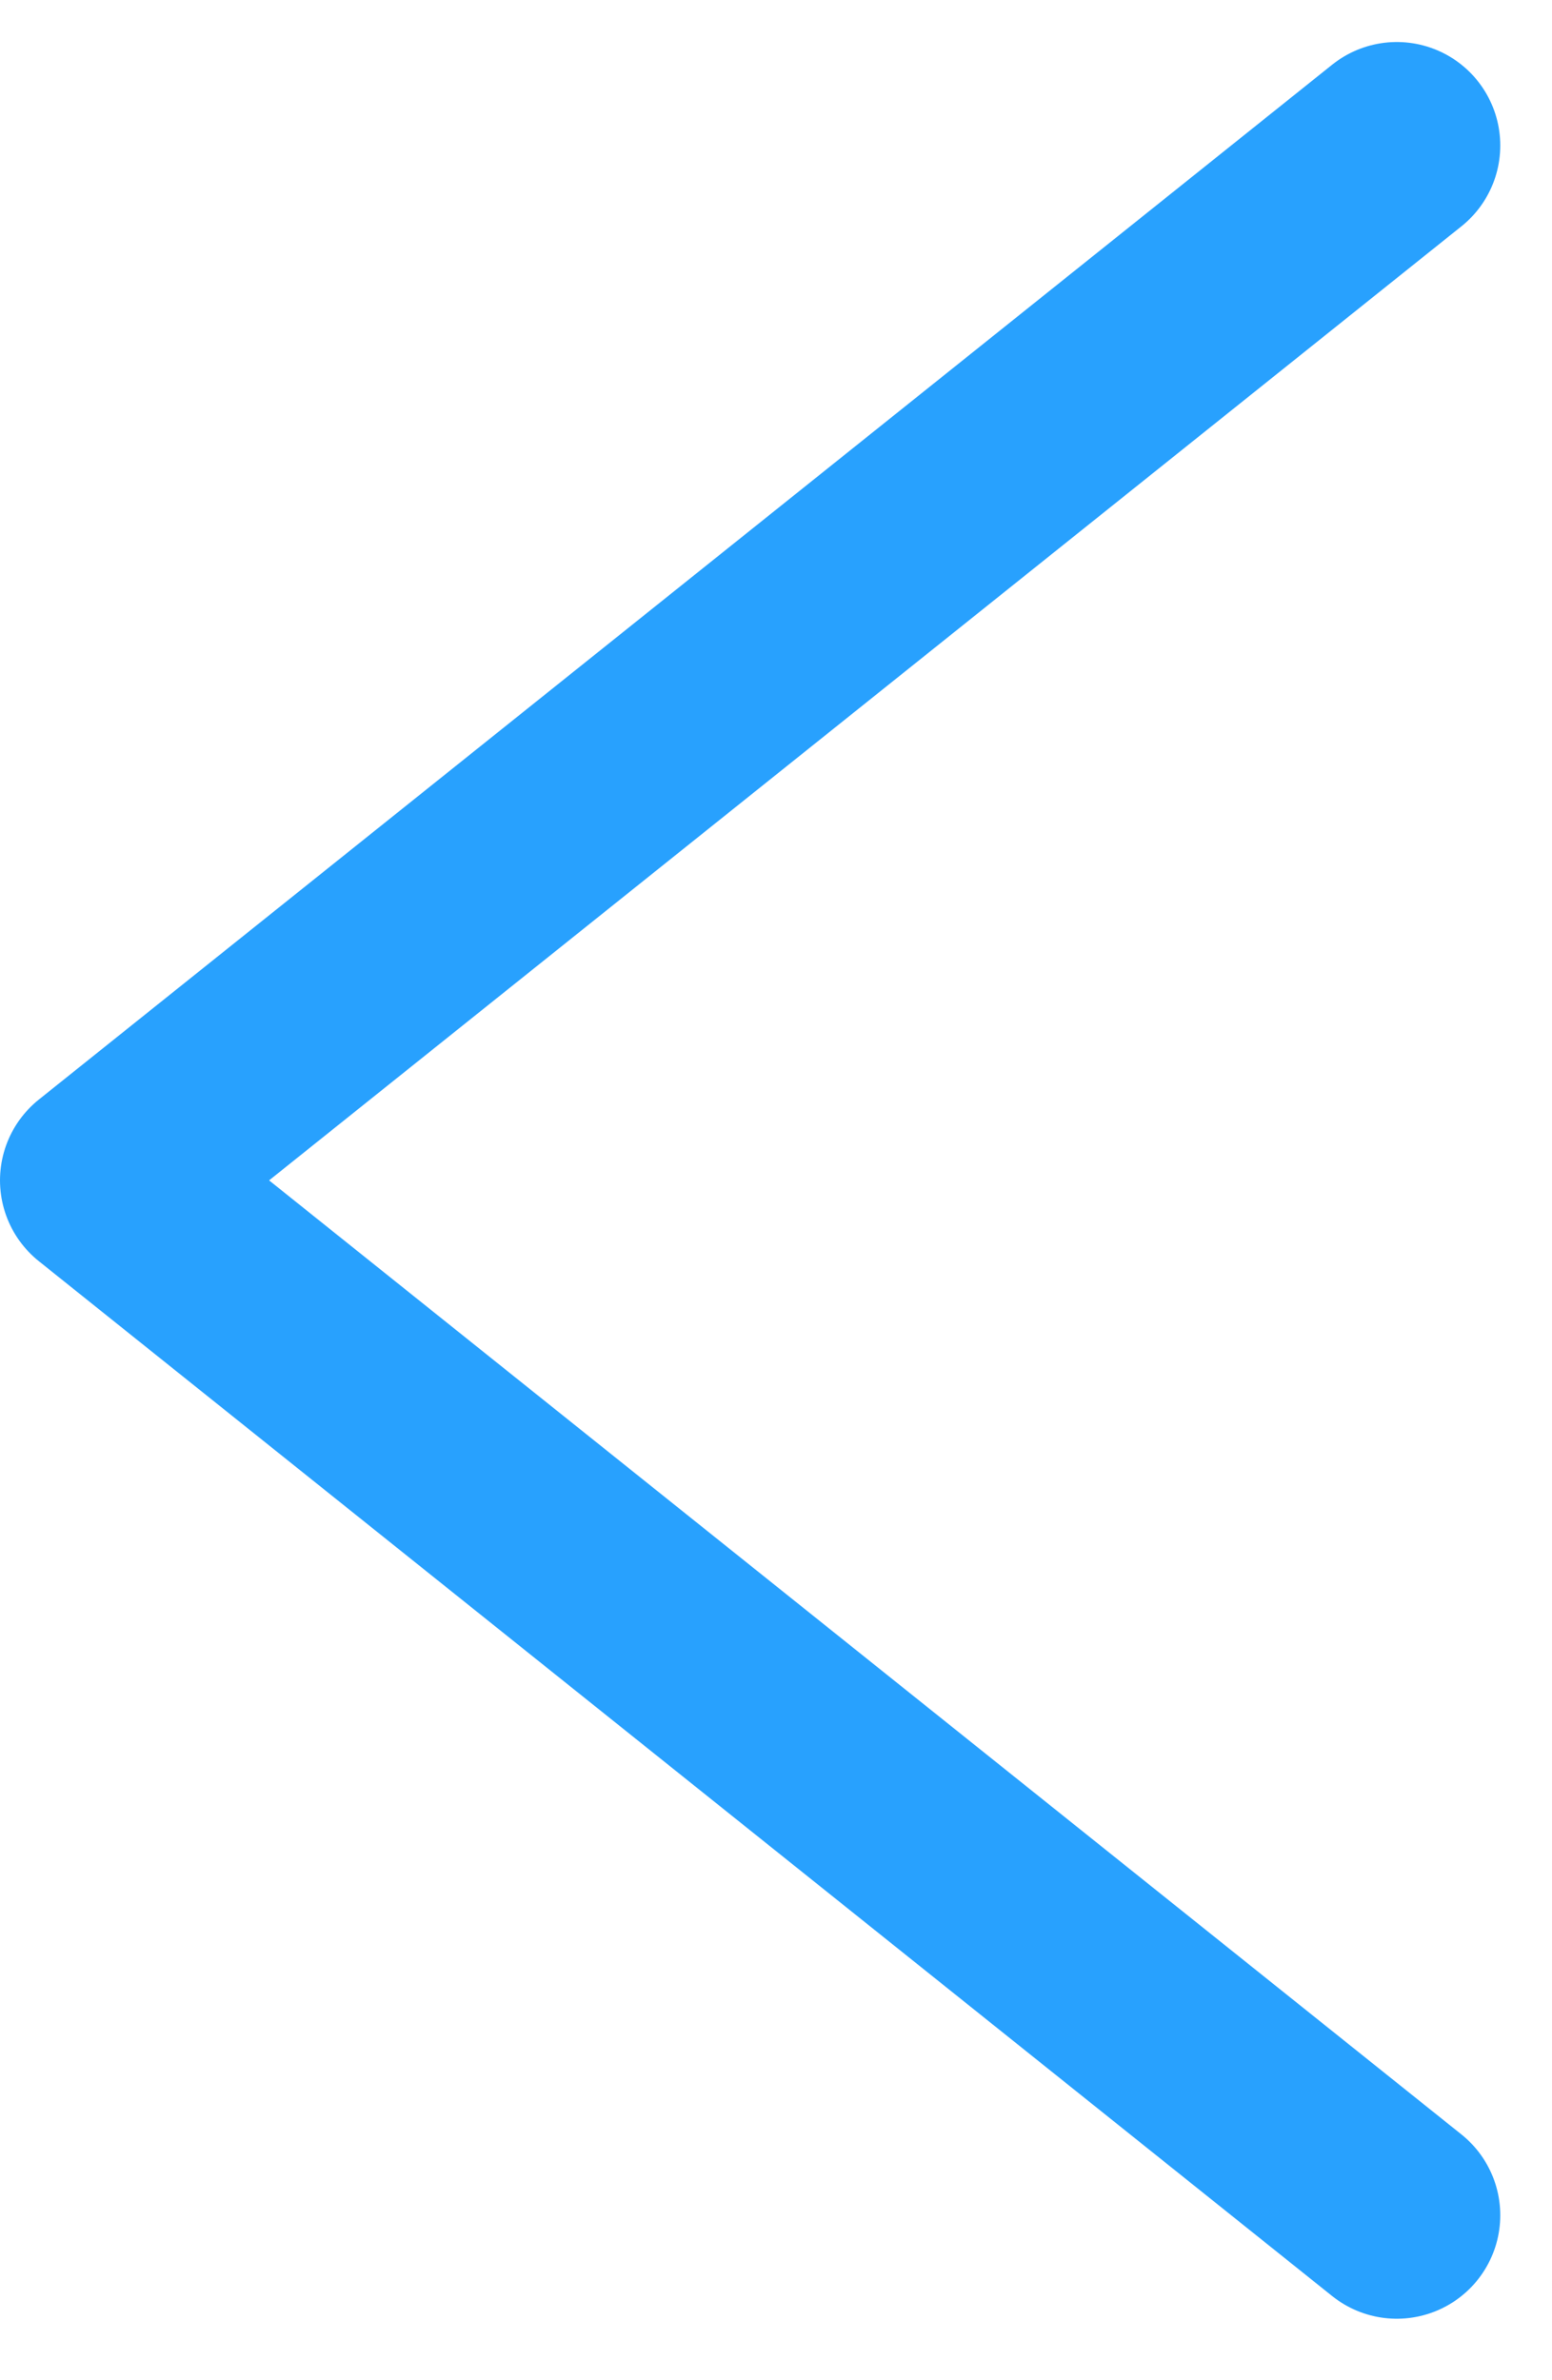 <svg width="15" height="23" viewBox="0 0 15 23" fill="none" xmlns="http://www.w3.org/2000/svg">
<path d="M13.5 1.406L1 11.406L13.5 21.406" stroke="#28A1FE" stroke-width="2" stroke-linecap="round" stroke-linejoin="round"/>
</svg>
